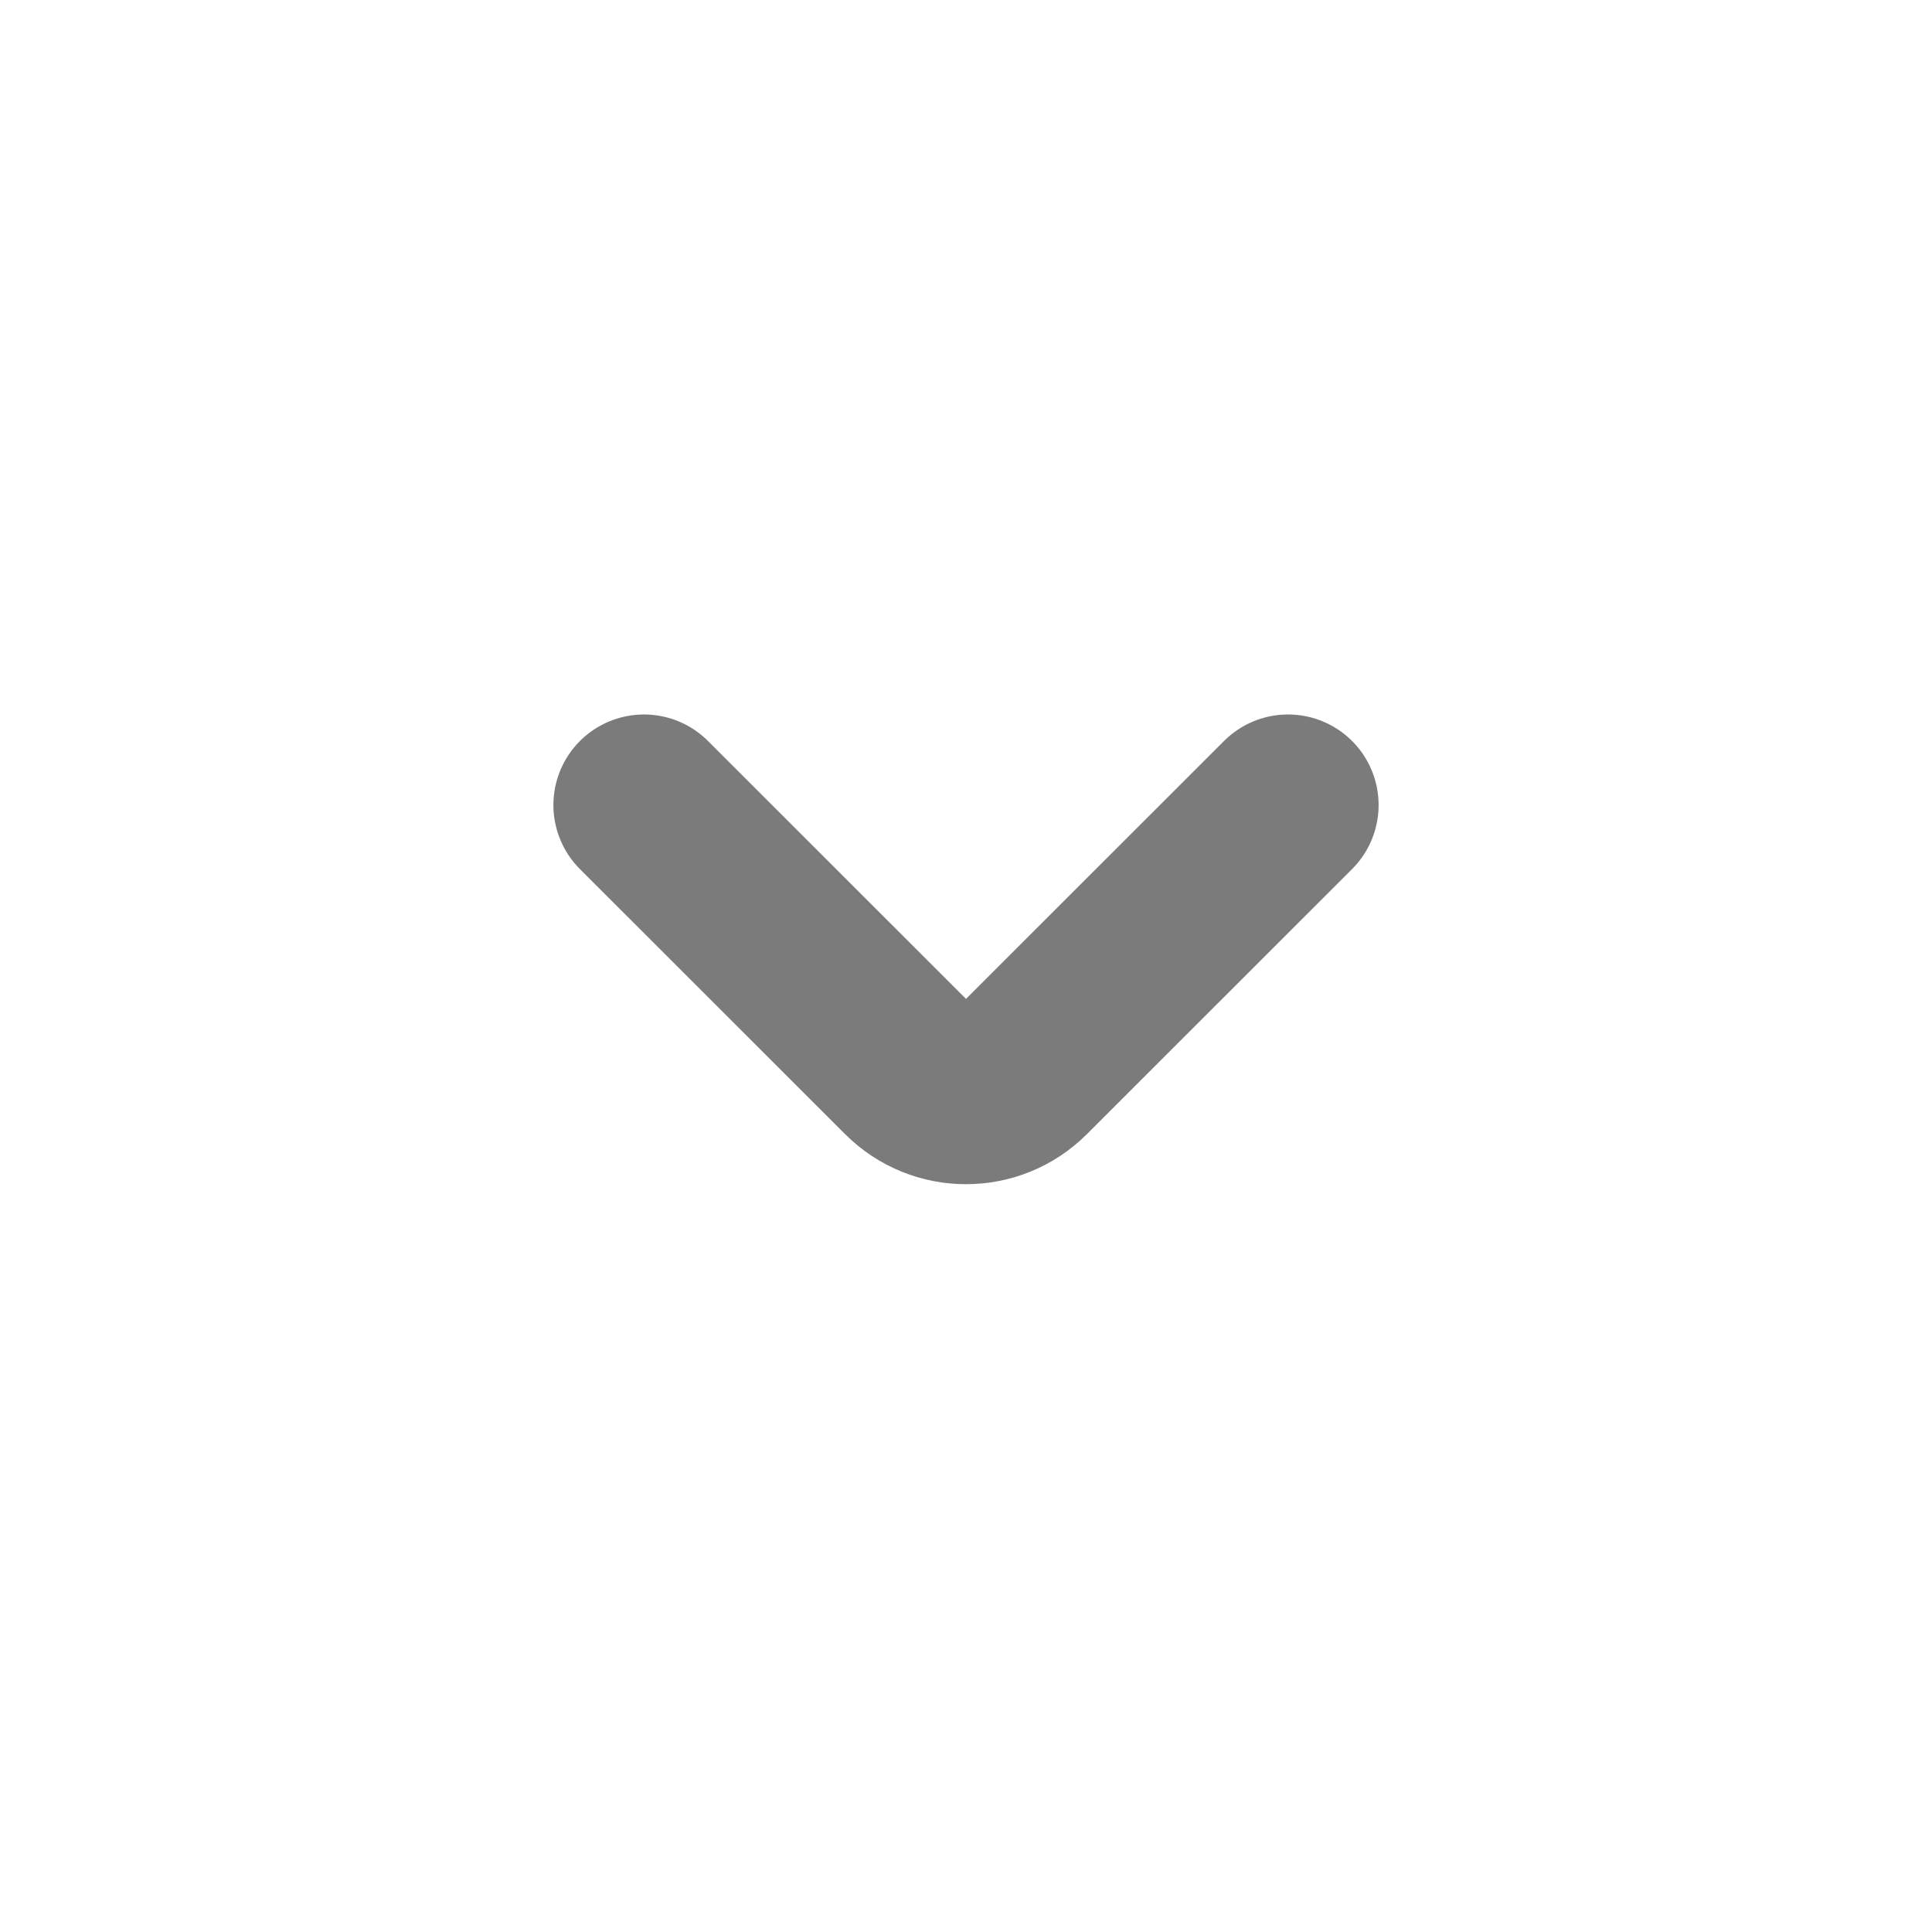 <svg width="16" height="16" viewBox="0 0 16 16" fill="none" xmlns="http://www.w3.org/2000/svg">
<path d="M5.333 6.667L7.529 8.862C7.789 9.122 8.211 9.122 8.471 8.862L10.667 6.667" stroke="#7B7B7B" stroke-width="1.5" stroke-linecap="round" stroke-linejoin="round"/>
</svg>
